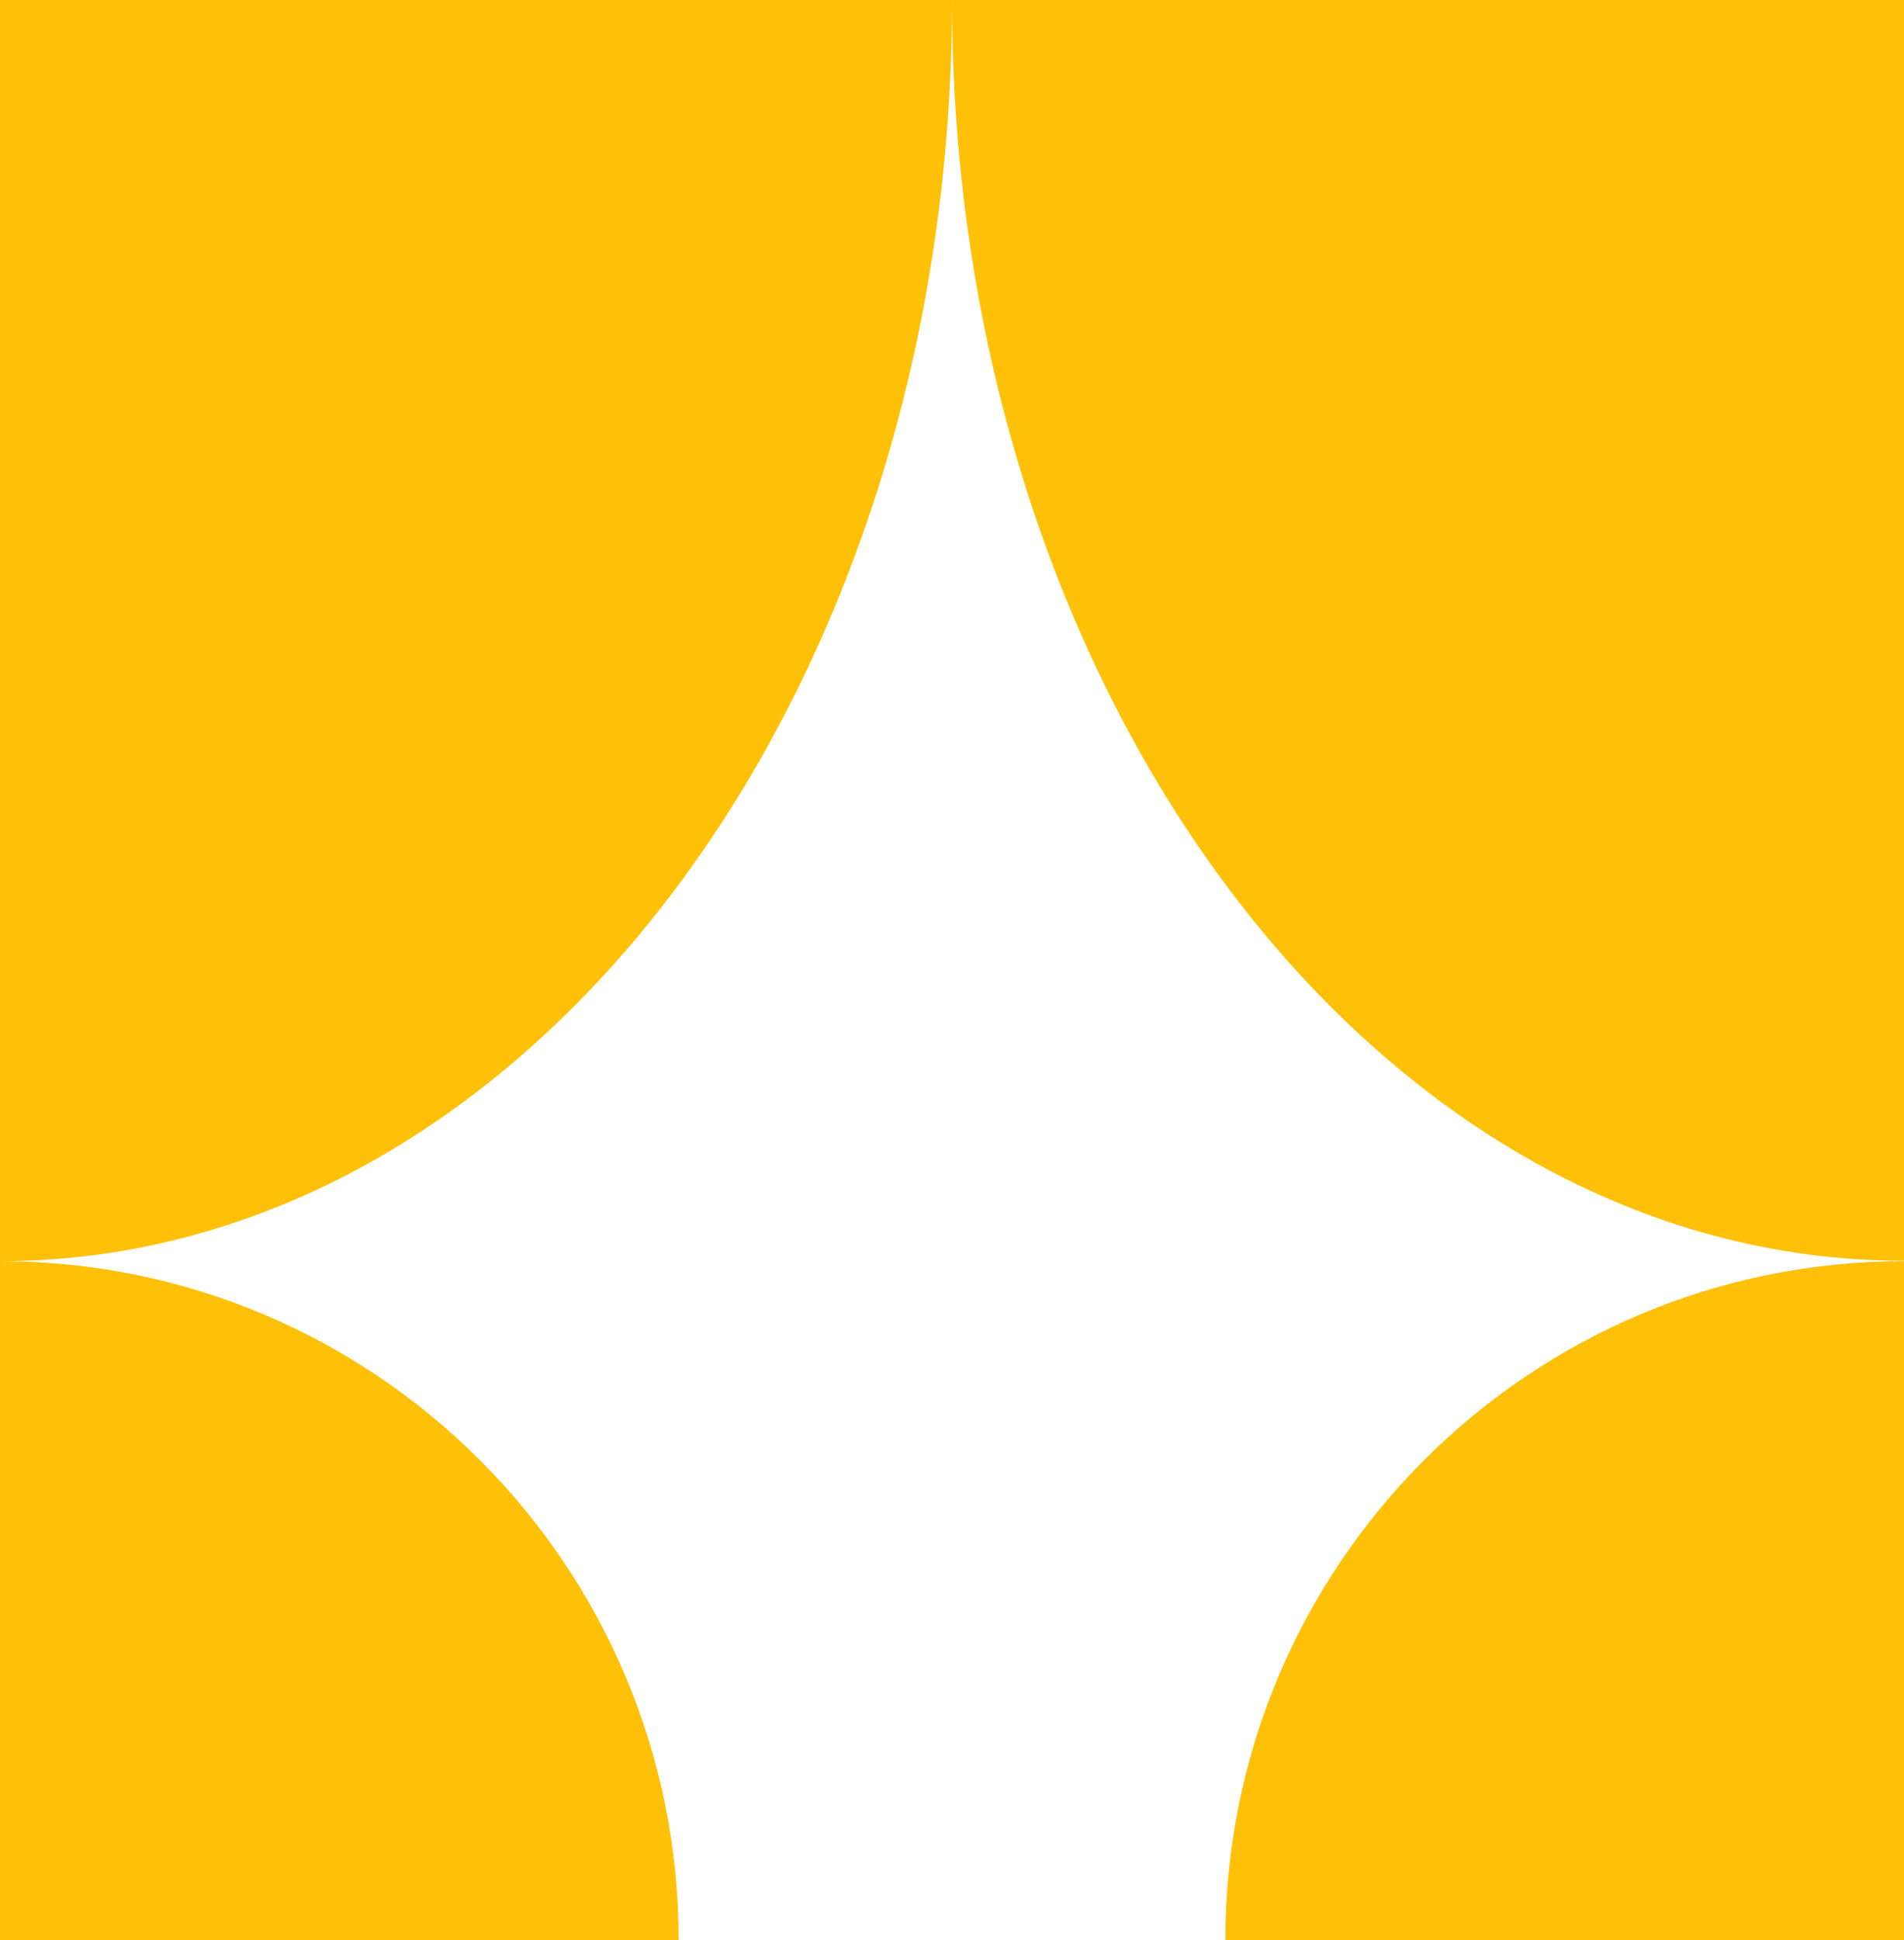 <?xml version="1.0" encoding="UTF-8"?>
<svg xmlns="http://www.w3.org/2000/svg" id="Calque_2" data-name="Calque 2" viewBox="0 0 44.86 45.69">
  <defs>
    <style>
      .cls-1 {
        fill: #ffc107;
      }
    </style>
  </defs>
  <g id="Calque_3" data-name="Calque 3">
    <path class="cls-1" d="m0,29.7v15.99h15.99c0-8.83-7.16-15.99-15.99-15.99Zm28.87,15.99h15.99v-15.99c-8.83,0-15.99,7.16-15.99,15.99ZM0,0v29.7C12.39,29.7,22.43,16.41,22.43,0c0,16.4,10.04,29.69,22.43,29.69V0H0Z"></path>
  </g>
</svg>
